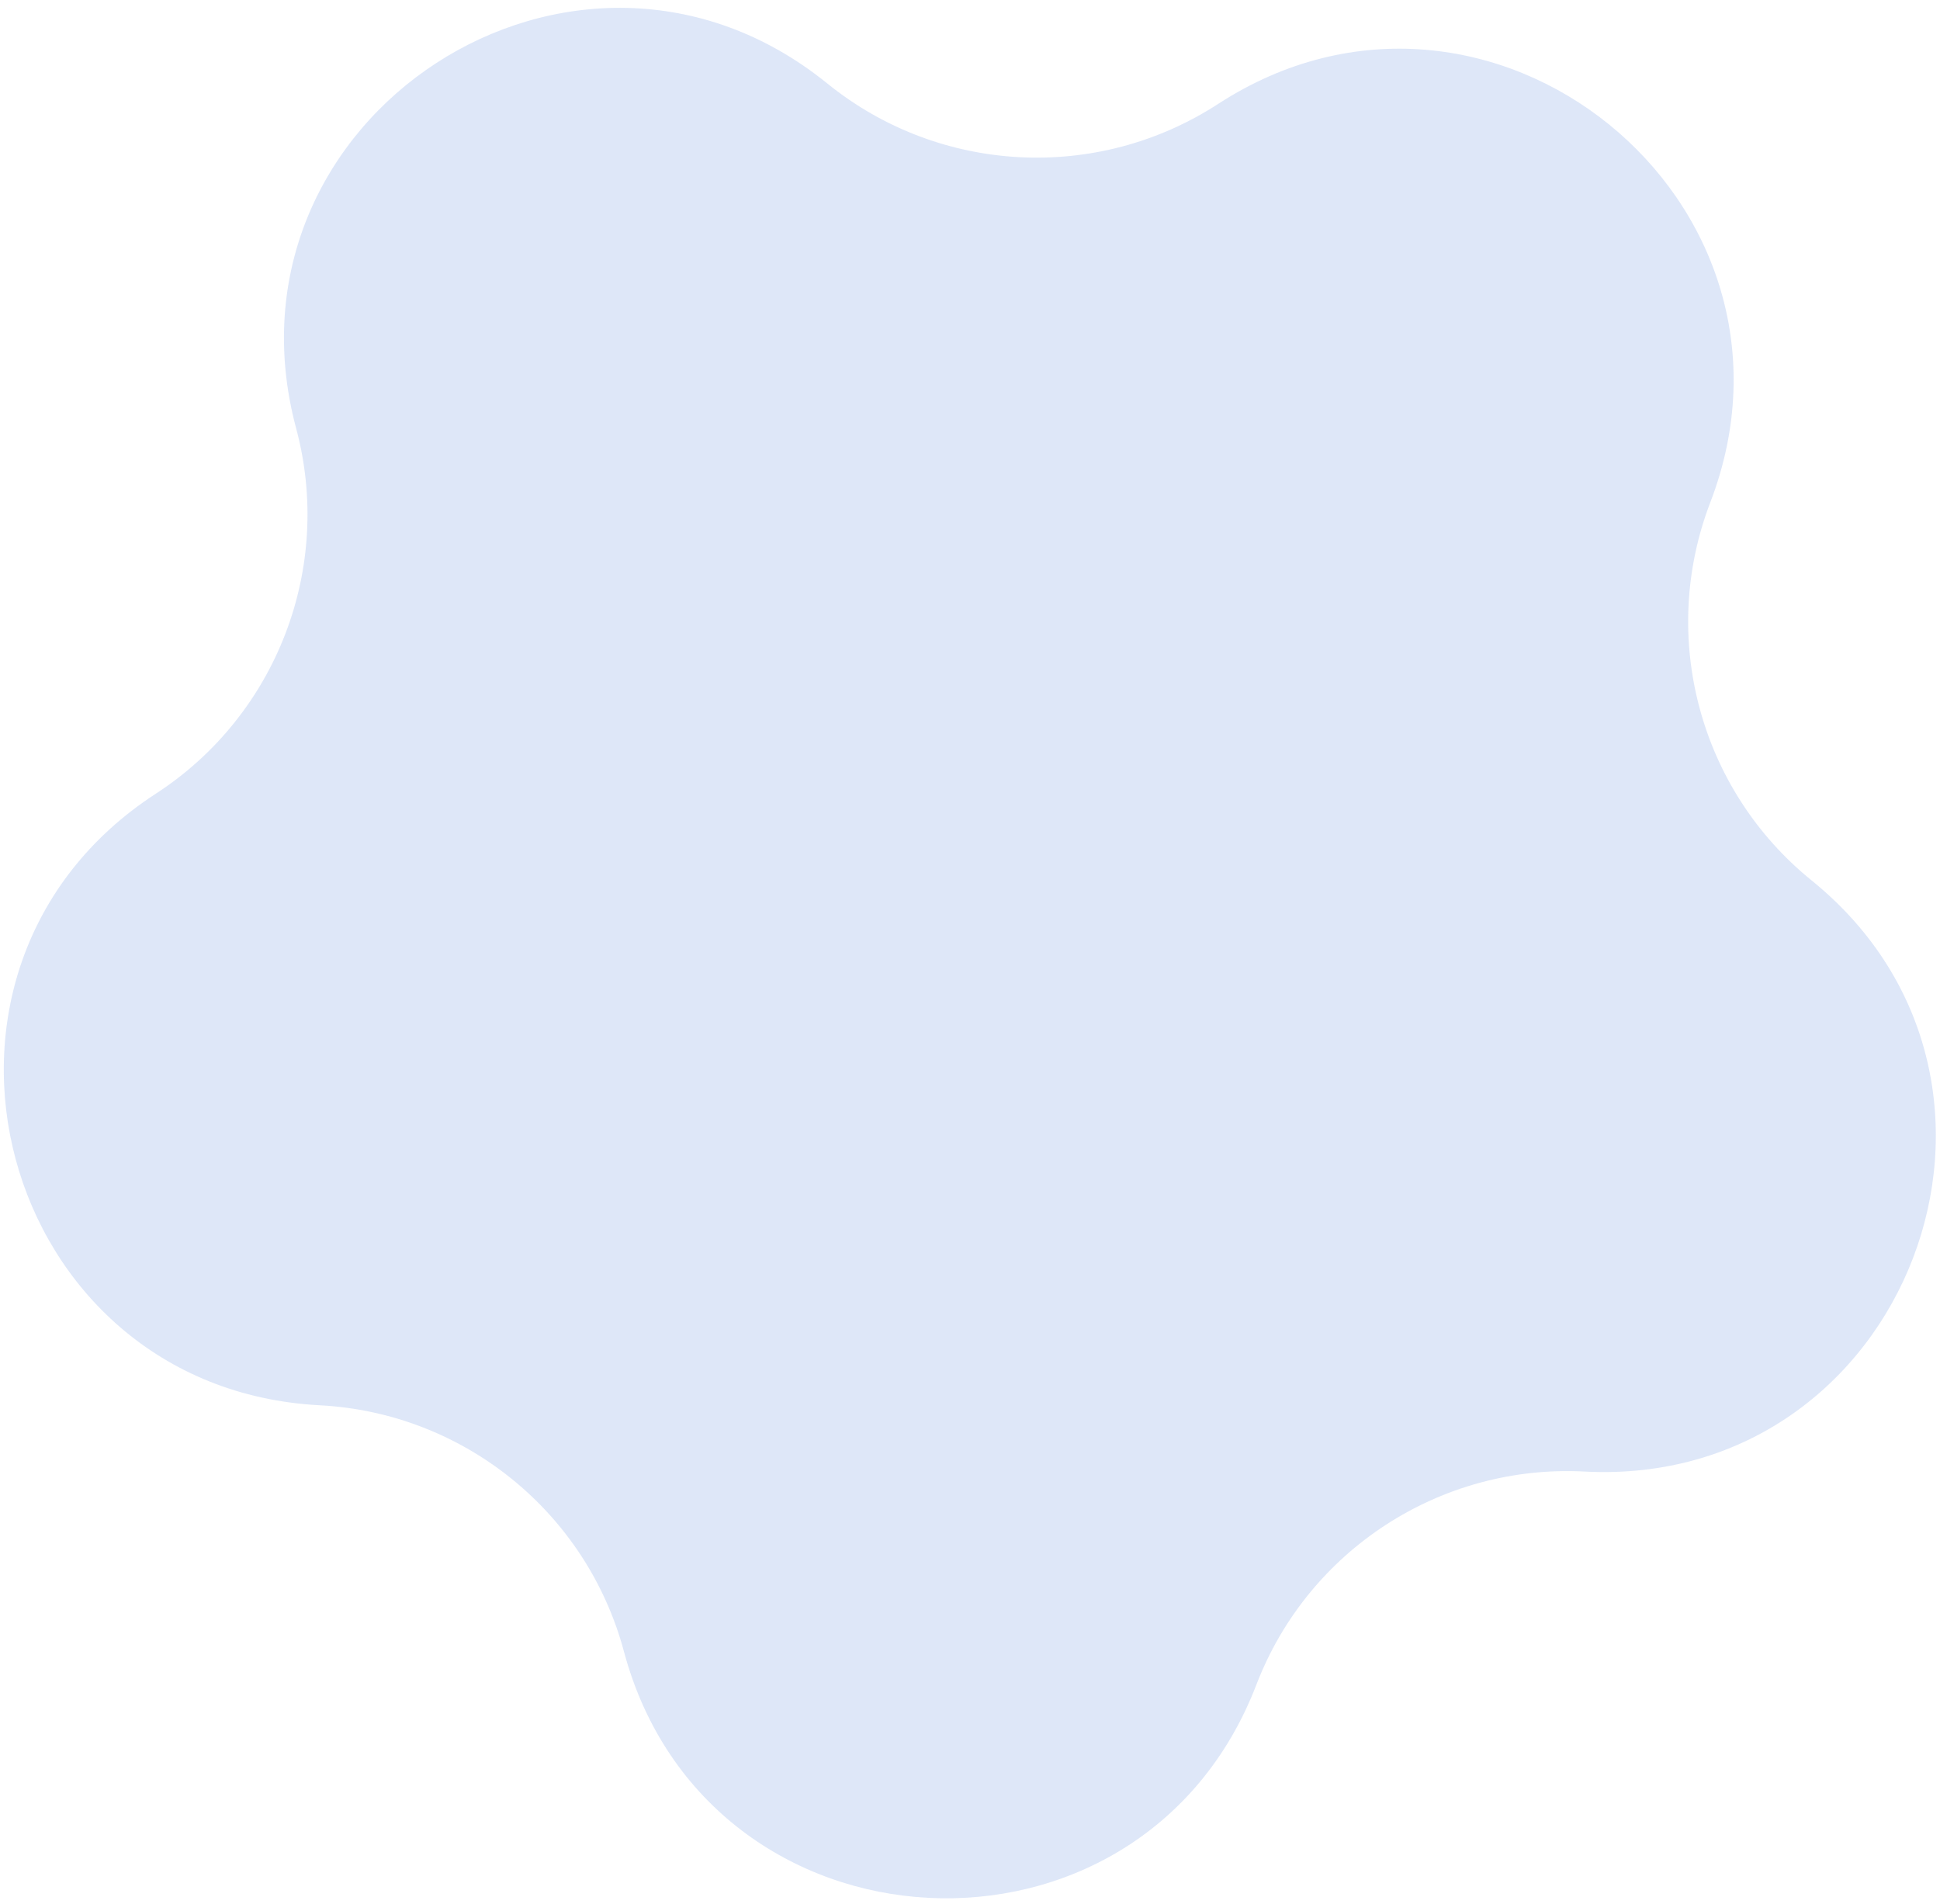 <svg width="217" height="213" viewBox="0 0 217 213" fill="none" xmlns="http://www.w3.org/2000/svg">
<path d="M92.534 9.336C64.497 -13.368 23.787 13.07 33.125 47.917V47.917C37.3 63.502 30.966 80.002 17.435 88.79V88.79C-12.822 108.438 -0.258 155.326 35.769 157.214V157.214C51.881 158.058 65.617 169.181 69.793 184.766V184.766C79.13 219.613 127.605 222.154 140.534 188.473V188.473C146.316 173.41 161.139 163.784 177.251 164.628V164.628C213.278 166.517 230.674 121.2 202.637 98.496V98.496C190.098 88.342 185.524 71.27 191.306 56.207V56.207C204.235 22.526 166.511 -8.021 136.254 11.627V11.627C122.723 20.415 105.073 19.49 92.534 9.336V9.336Z" fill="#2361D3" fill-opacity="0.15"/>
</svg>
